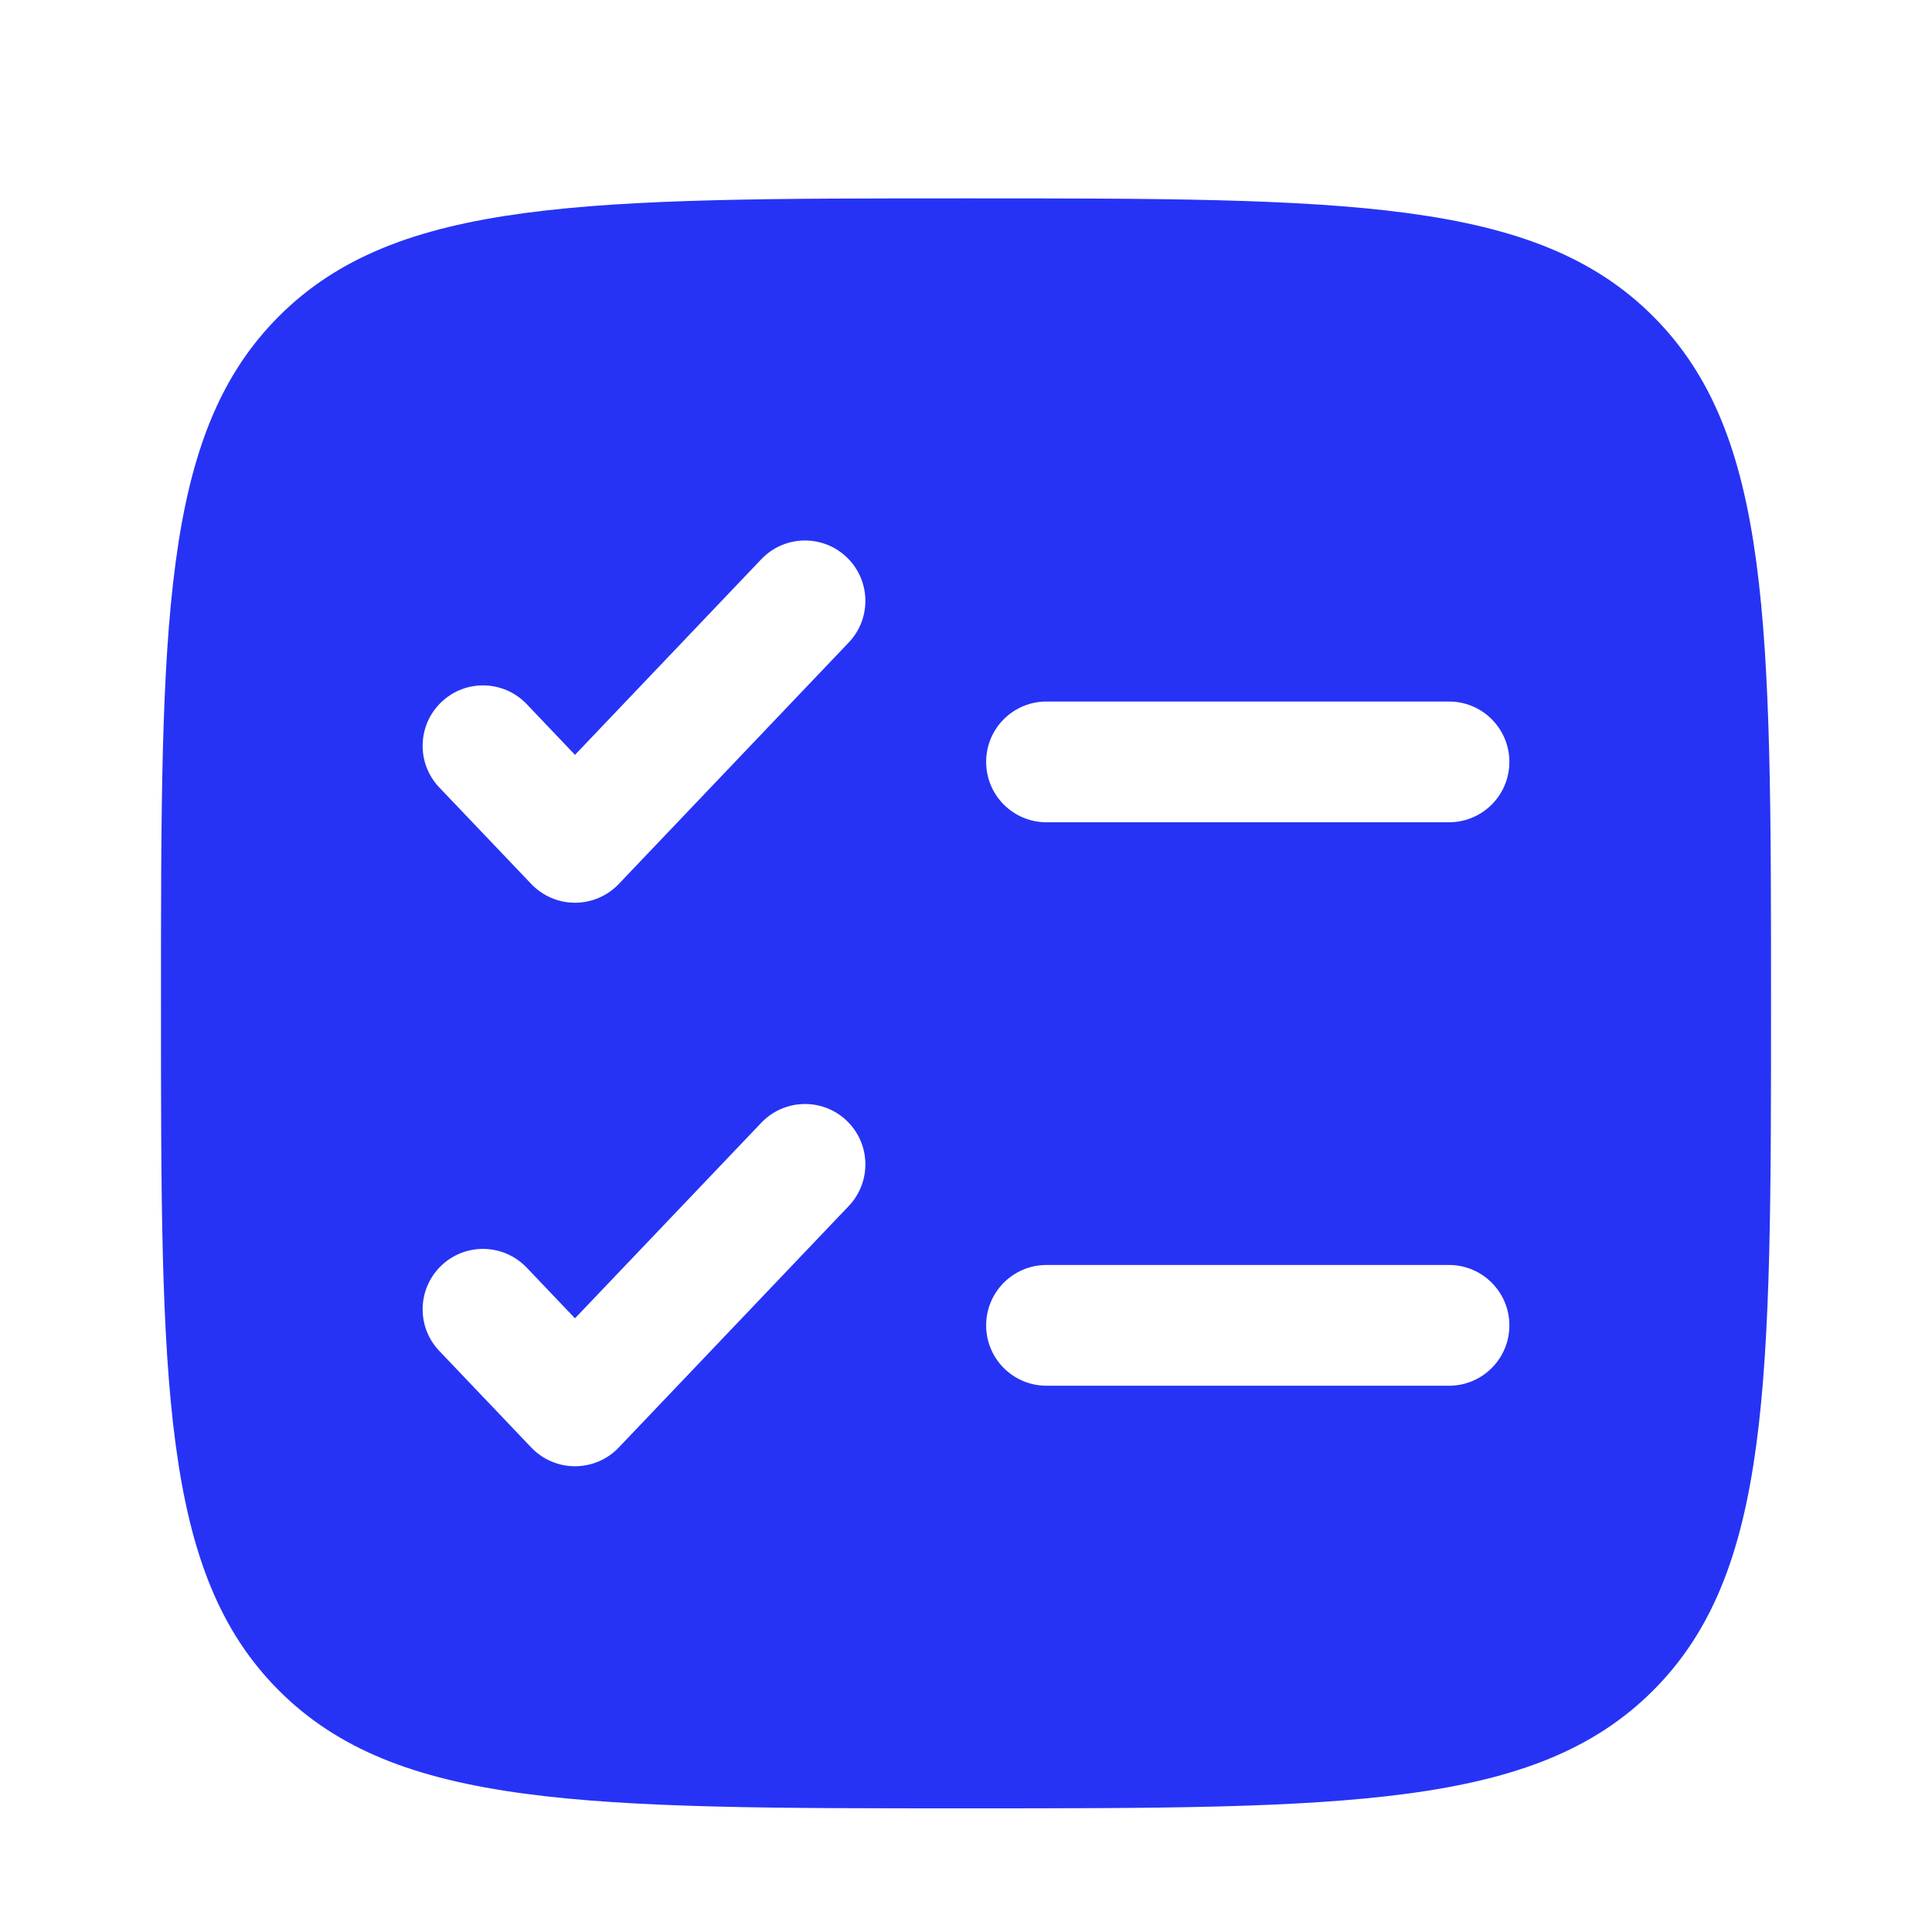 <svg width="28" height="28" viewBox="0 0 28 28" fill="none" xmlns="http://www.w3.org/2000/svg">
<path fill-rule="evenodd" clip-rule="evenodd" d="M4.042 4.584C2.333 6.292 2.333 9.042 2.333 14.542C2.333 20.041 2.333 22.791 4.042 24.5C5.75 26.208 8.5 26.208 14 26.208C19.5 26.208 22.25 26.208 23.958 24.5C25.667 22.791 25.667 20.041 25.667 14.542C25.667 9.042 25.667 6.292 23.958 4.584C22.25 2.875 19.5 2.875 14 2.875C8.5 2.875 5.75 2.875 4.042 4.584ZM12.3 9.312C12.634 8.962 12.62 8.408 12.27 8.075C11.92 7.741 11.366 7.755 11.033 8.105L8.333 10.94L7.634 10.205C7.3 9.855 6.746 9.841 6.397 10.175C6.047 10.508 6.033 11.062 6.366 11.412L7.7 12.812C7.865 12.985 8.094 13.083 8.333 13.083C8.573 13.083 8.802 12.985 8.967 12.812L12.3 9.312ZM15.167 10.167C14.683 10.167 14.292 10.558 14.292 11.042C14.292 11.525 14.683 11.917 15.167 11.917H21C21.483 11.917 21.875 11.525 21.875 11.042C21.875 10.558 21.483 10.167 21 10.167H15.167ZM12.3 17.479C12.634 17.128 12.62 16.575 12.27 16.241C11.92 15.908 11.366 15.922 11.033 16.272L8.333 19.106L7.634 18.372C7.3 18.022 6.746 18.008 6.397 18.341C6.047 18.675 6.033 19.229 6.366 19.578L7.7 20.979C7.865 21.152 8.094 21.25 8.333 21.25C8.573 21.25 8.802 21.152 8.967 20.979L12.3 17.479ZM15.167 18.333C14.683 18.333 14.292 18.725 14.292 19.208C14.292 19.692 14.683 20.083 15.167 20.083H21C21.483 20.083 21.875 19.692 21.875 19.208C21.875 18.725 21.483 18.333 21 18.333H15.167Z" fill="#2633F5"/>
</svg>

